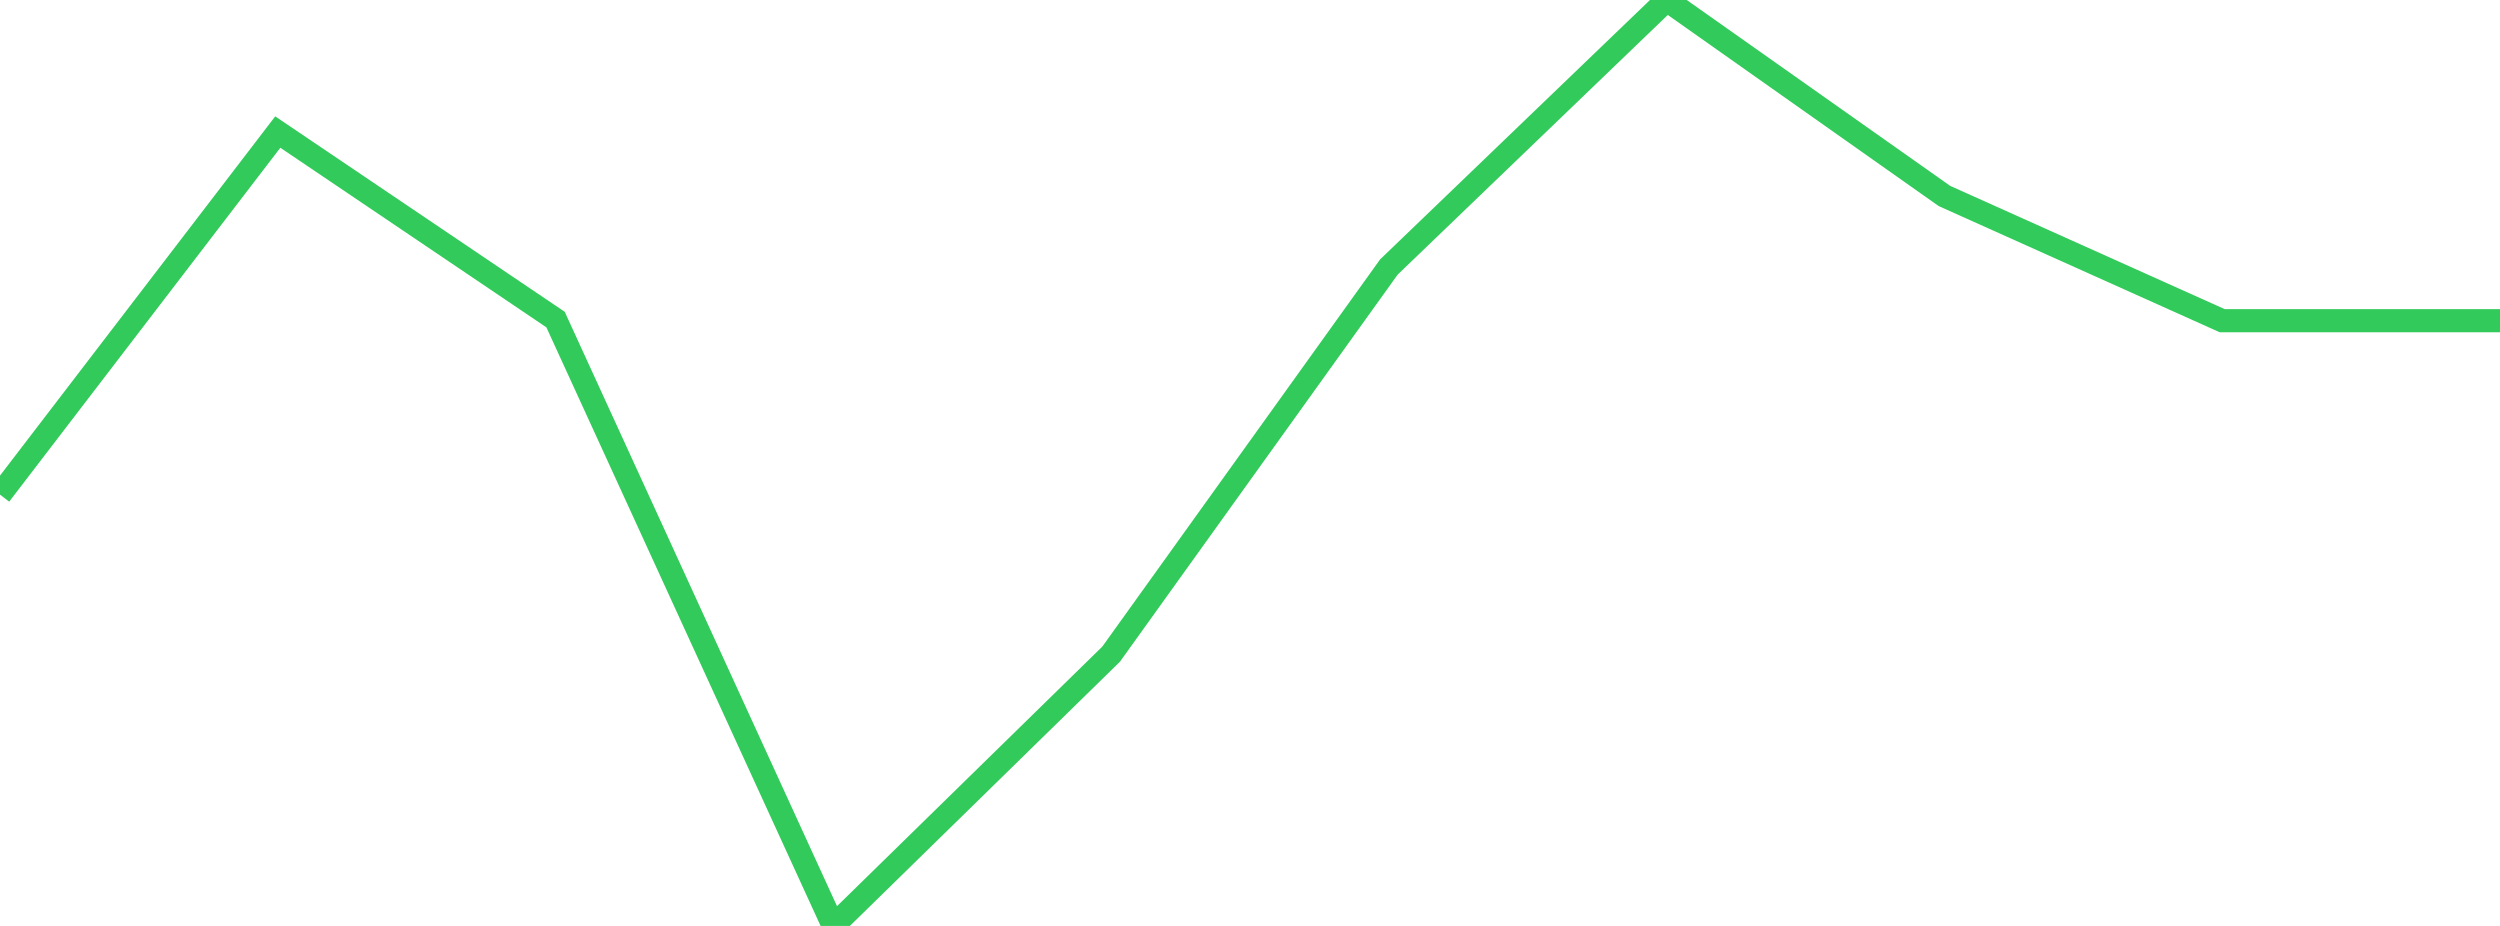 <?xml version="1.0" standalone="no"?>
<!DOCTYPE svg PUBLIC "-//W3C//DTD SVG 1.1//EN" "http://www.w3.org/Graphics/SVG/1.1/DTD/svg11.dtd">

<svg width="135" height="50" viewBox="0 0 135 50" preserveAspectRatio="none" 
  xmlns="http://www.w3.org/2000/svg"
  xmlns:xlink="http://www.w3.org/1999/xlink">


<polyline points="0.0, 26.71 15.0, 7.131 30.0, 17.257 45.0, 50.0 60.0, 35.325 75.0, 14.418 90.0, 0.0 105.0, 10.583 120.0, 17.318 135.0, 17.318" fill="none" stroke="#32ca5b" stroke-width="1.25"/>

</svg>